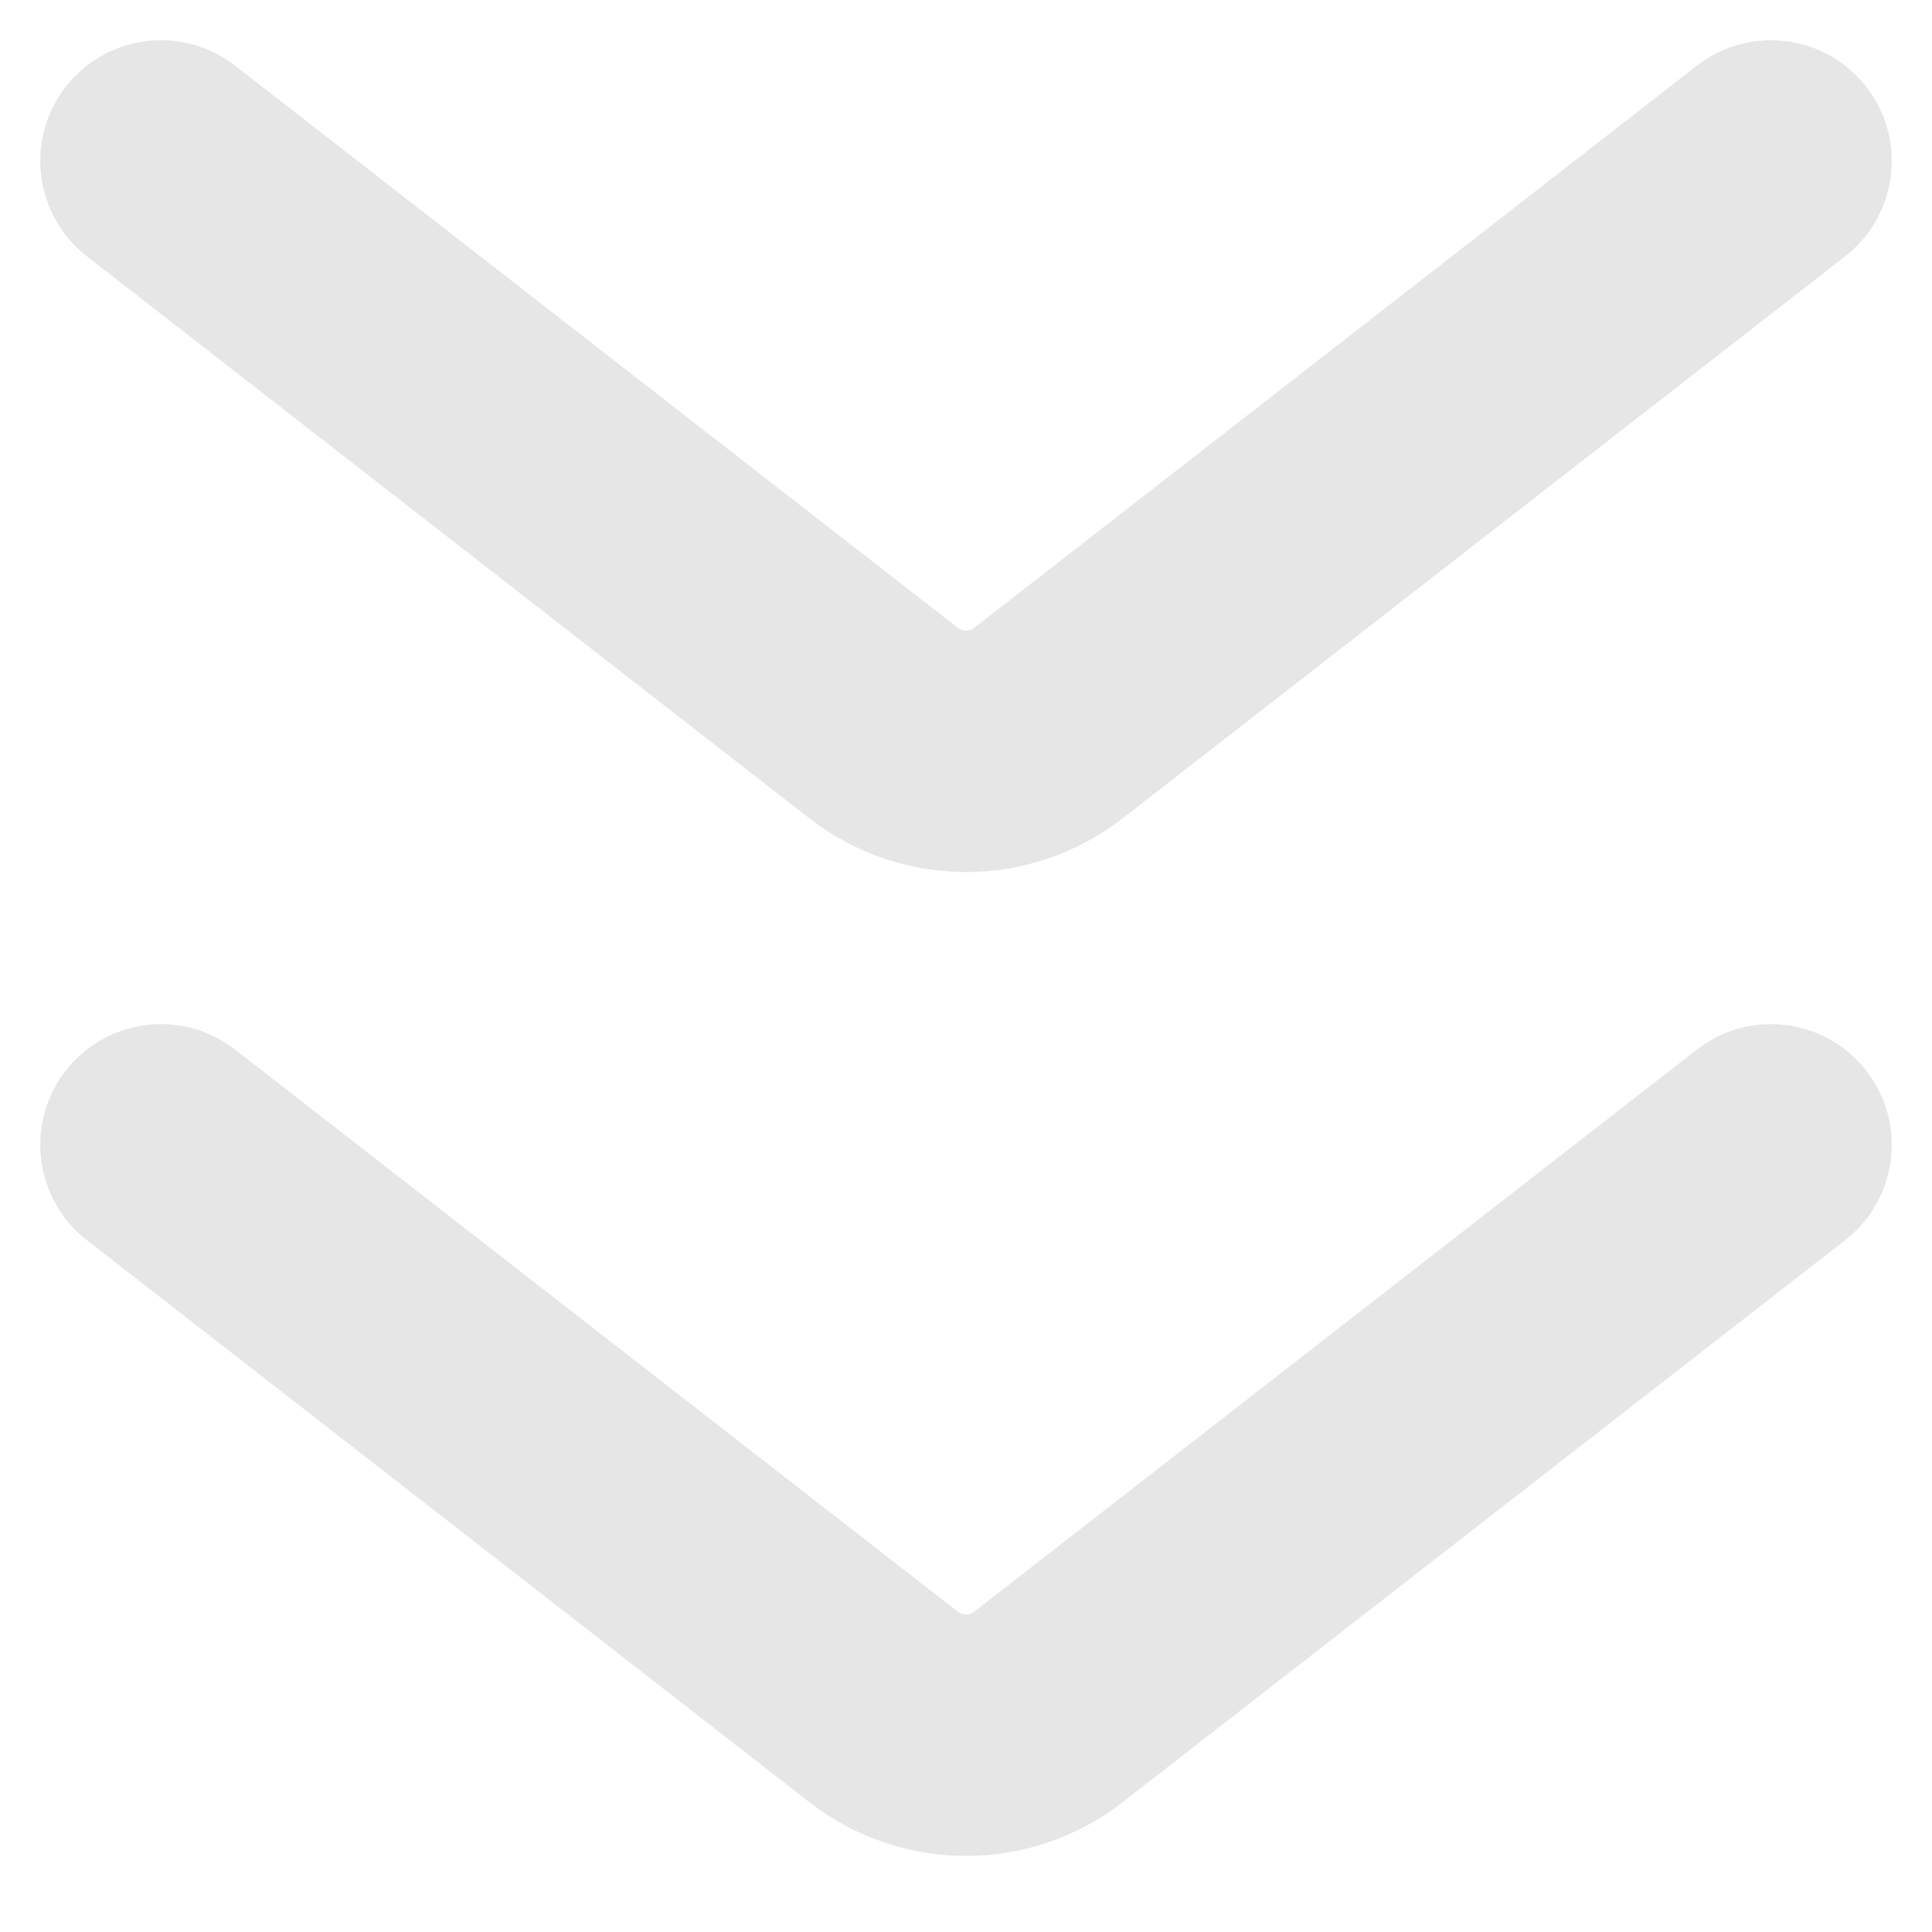 <svg width="12" height="12" viewBox="0 0 12 12" fill="none" xmlns="http://www.w3.org/2000/svg">
<path d="M1 1L5.488 4.491C5.789 4.725 6.211 4.725 6.512 4.491L11 1M1 7.111L5.488 10.602C5.789 10.836 6.211 10.836 6.512 10.602L11 7.111" stroke="#E6E6E7" stroke-width="1.5" stroke-linecap="round" stroke-linejoin="round"/>
</svg>
